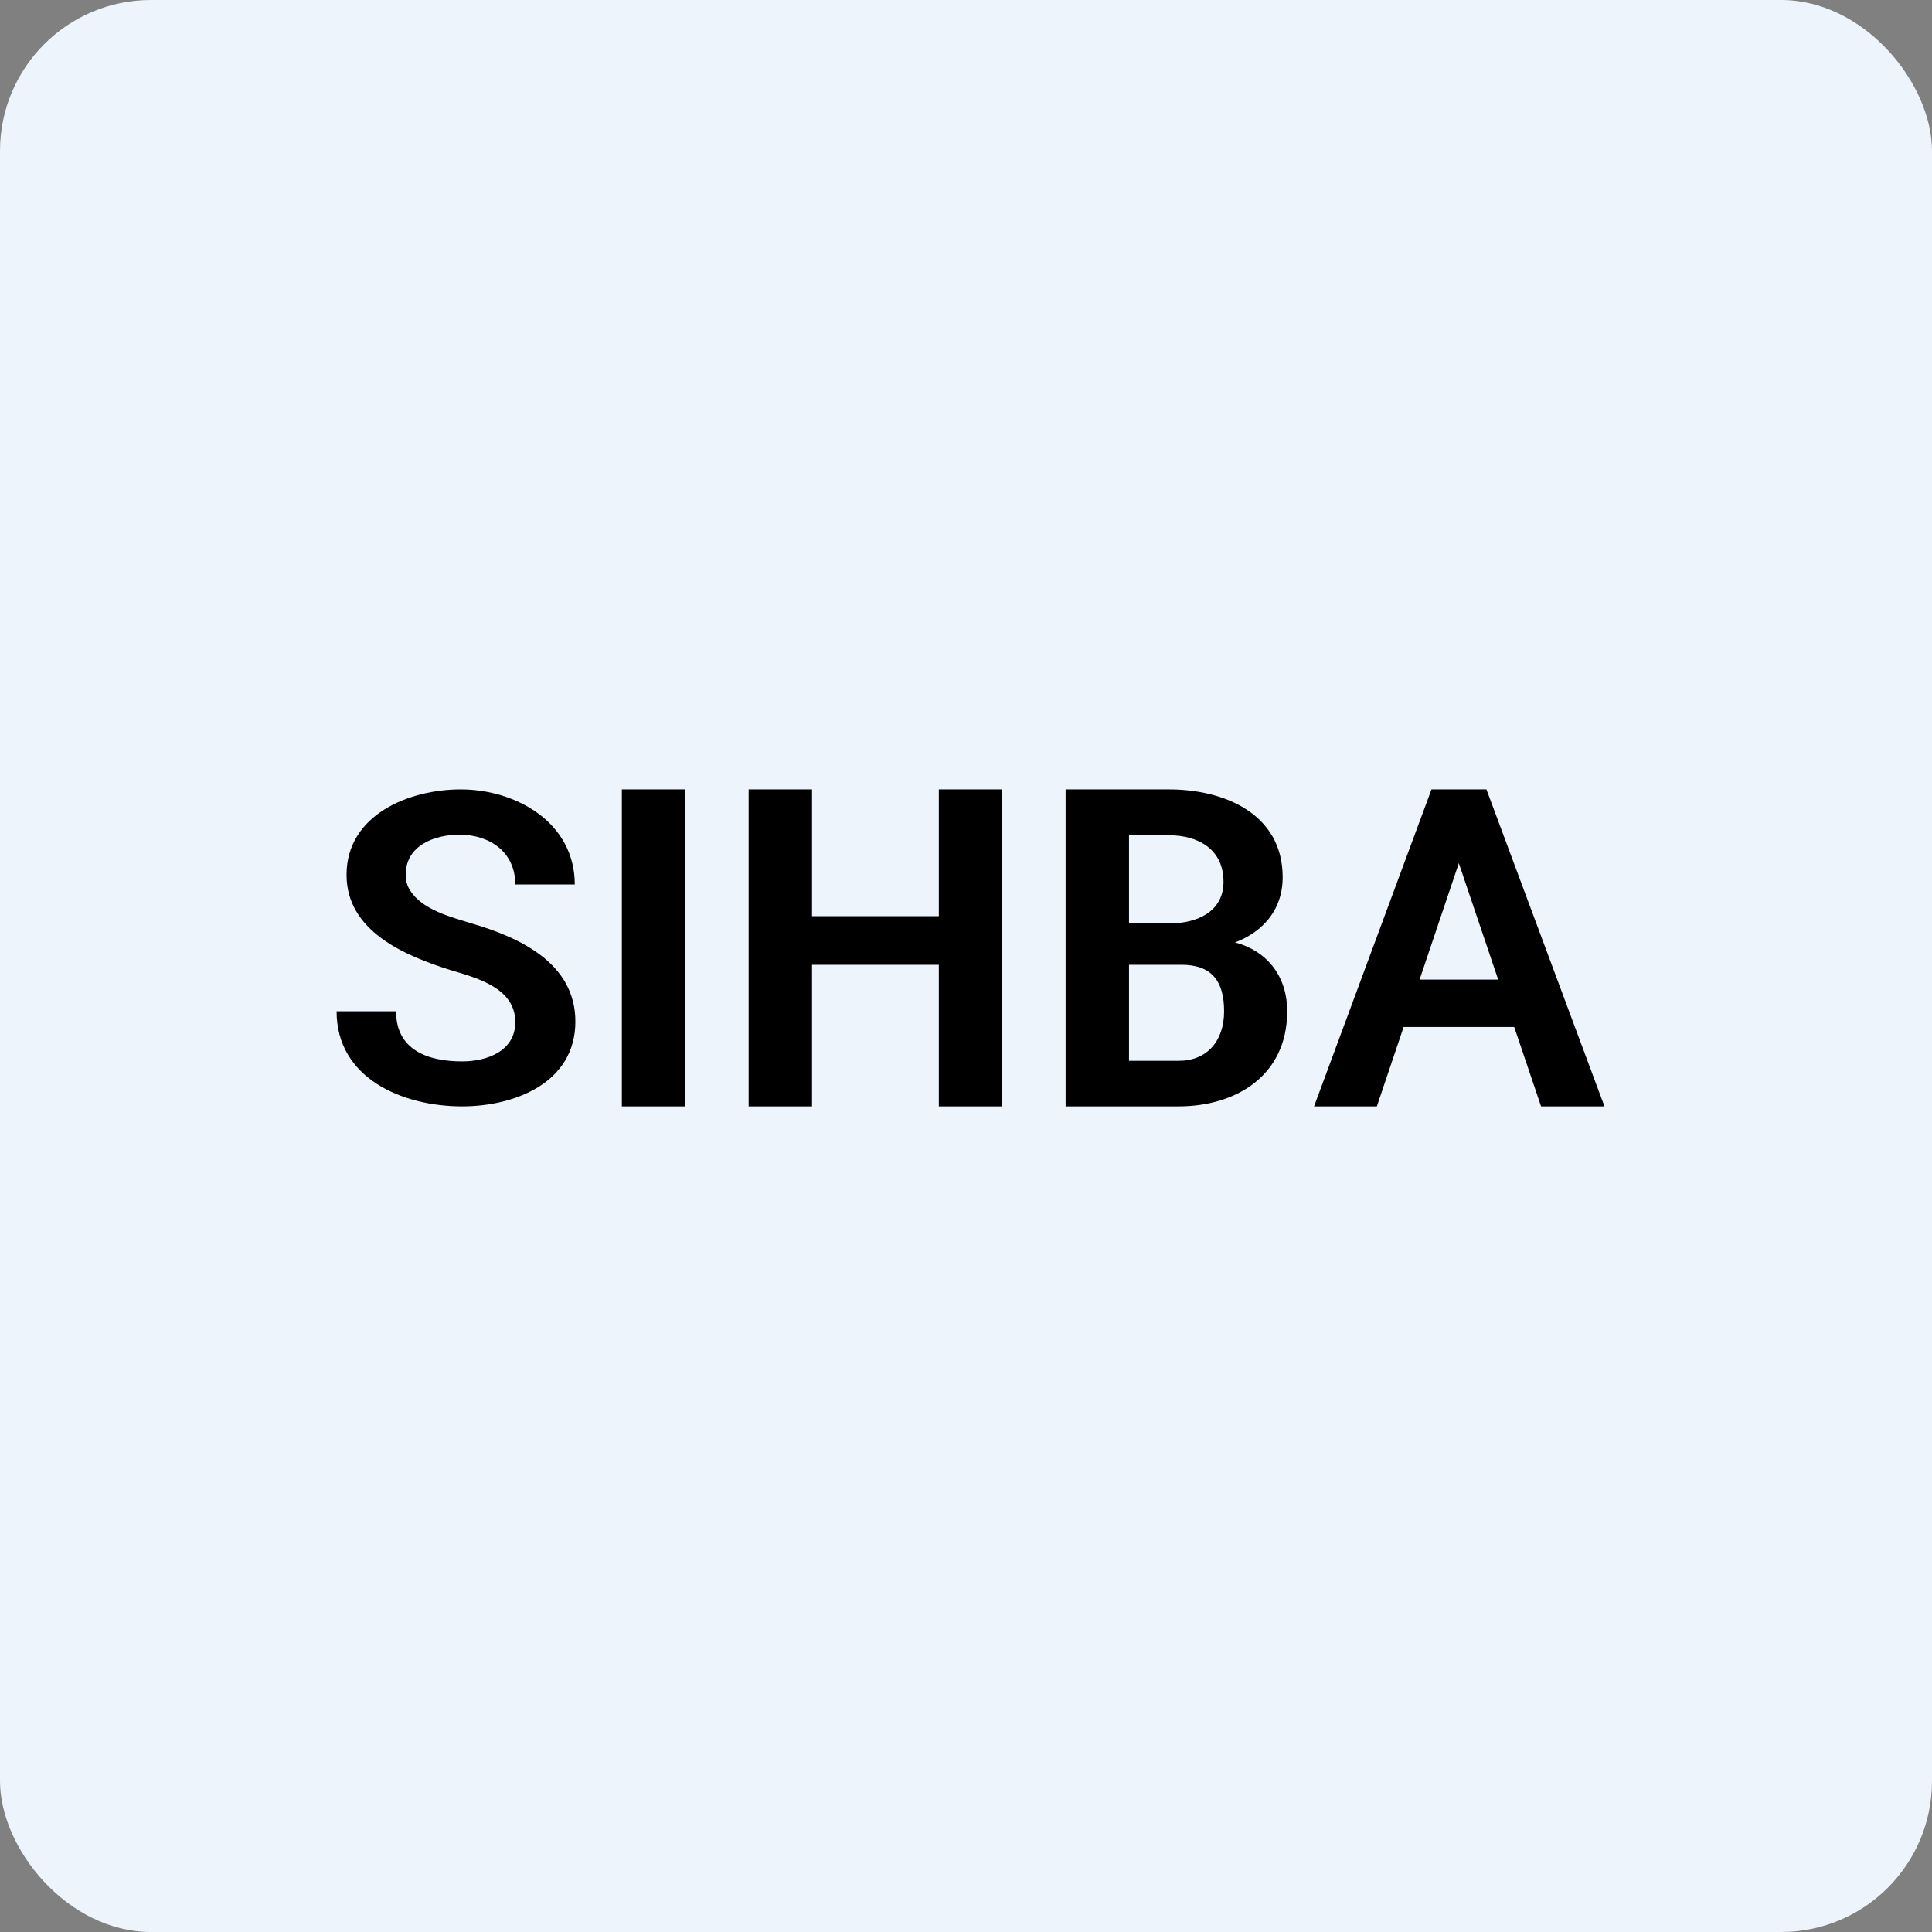 <!-- by FastBull --><svg xmlns="http://www.w3.org/2000/svg" width="64" height="64" viewBox="0 0 64 64"><rect x="0" y="0" width="64" height="64" fill="#808080" stroke="none"/><rect x="0" y="0" width="64" height="64" rx="5" ry="5" fill="#eef4fc" /><path fill="#eef4fc" d="M 2.75,2 L 61.55,2 L 61.55,60.80 L 2.75,60.80 L 2.75,2" /><path d="M 17.07,33.86 C 17.07,32.73 15.81,32.40 14.94,32.14 C 13.41,31.66 11.48,30.85 11.48,28.98 C 11.48,26.99 13.55,26.15 15.26,26.15 C 17.10,26.15 19.04,27.25 19.04,29.30 L 17.07,29.30 C 17.07,28.23 16.23,27.65 15.22,27.65 C 14.39,27.65 13.44,28.01 13.44,28.97 C 13.44,29.16 13.48,29.33 13.58,29.49 C 13.99,30.14 14.92,30.37 15.59,30.58 C 17.21,31.05 19.06,31.90 19.06,33.84 C 19.06,35.87 17.05,36.65 15.31,36.65 C 13.33,36.65 11.15,35.72 11.15,33.50 L 13.12,33.50 C 13.12,34.77 14.15,35.16 15.31,35.16 C 16.13,35.16 17.07,34.82 17.07,33.86 L 17.07,33.86 M 22.70,26.15 L 22.70,36.65 L 20.60,36.65 L 20.60,26.15 L 22.70,26.15 M 31.69,30.35 L 31.69,31.96 L 26.22,31.96 L 26.22,30.35 L 31.69,30.35 M 26.90,26.15 L 26.90,36.65 L 24.80,36.65 L 24.80,26.15 L 26.90,26.15 M 33.20,26.15 L 33.20,36.65 L 31.10,36.65 L 31.10,26.15 L 33.20,26.15 M 39.14,31.96 L 36.48,31.96 L 36.47,30.59 L 38.74,30.59 C 39.63,30.59 40.53,30.22 40.53,29.21 C 40.53,28.13 39.69,27.67 38.73,27.67 L 37.40,27.67 L 37.40,36.65 L 35.30,36.65 L 35.30,26.15 L 38.73,26.15 C 40.54,26.15 42.49,26.95 42.49,29.06 C 42.49,30.61 41.15,31.39 39.74,31.46 L 39.14,31.96 L 39.14,31.96 M 39.05,36.65 L 35.90,36.65 L 36.72,35.14 L 39.05,35.14 C 39.97,35.14 40.55,34.50 40.55,33.50 C 40.55,32.49 40.13,31.96 39.14,31.96 L 37.09,31.96 L 37.10,30.59 L 40.14,31.12 C 41.57,31.13 42.64,32.02 42.64,33.50 C 42.64,35.62 40.96,36.65 39.04,36.65 L 39.05,36.65 M 48.58,27.84 L 45.61,36.65 L 43.53,36.65 L 47.42,26.15 L 48.75,26.15 L 48.58,27.84 L 48.58,27.84 M 51.05,36.65 L 48.07,27.84 L 47.90,26.15 L 49.24,26.15 L 53.15,36.65 L 51.06,36.65 L 51.05,36.65 M 50.91,32.45 L 50.91,34.02 L 45.34,34.02 L 45.34,32.45 L 50.91,32.45" /></svg>